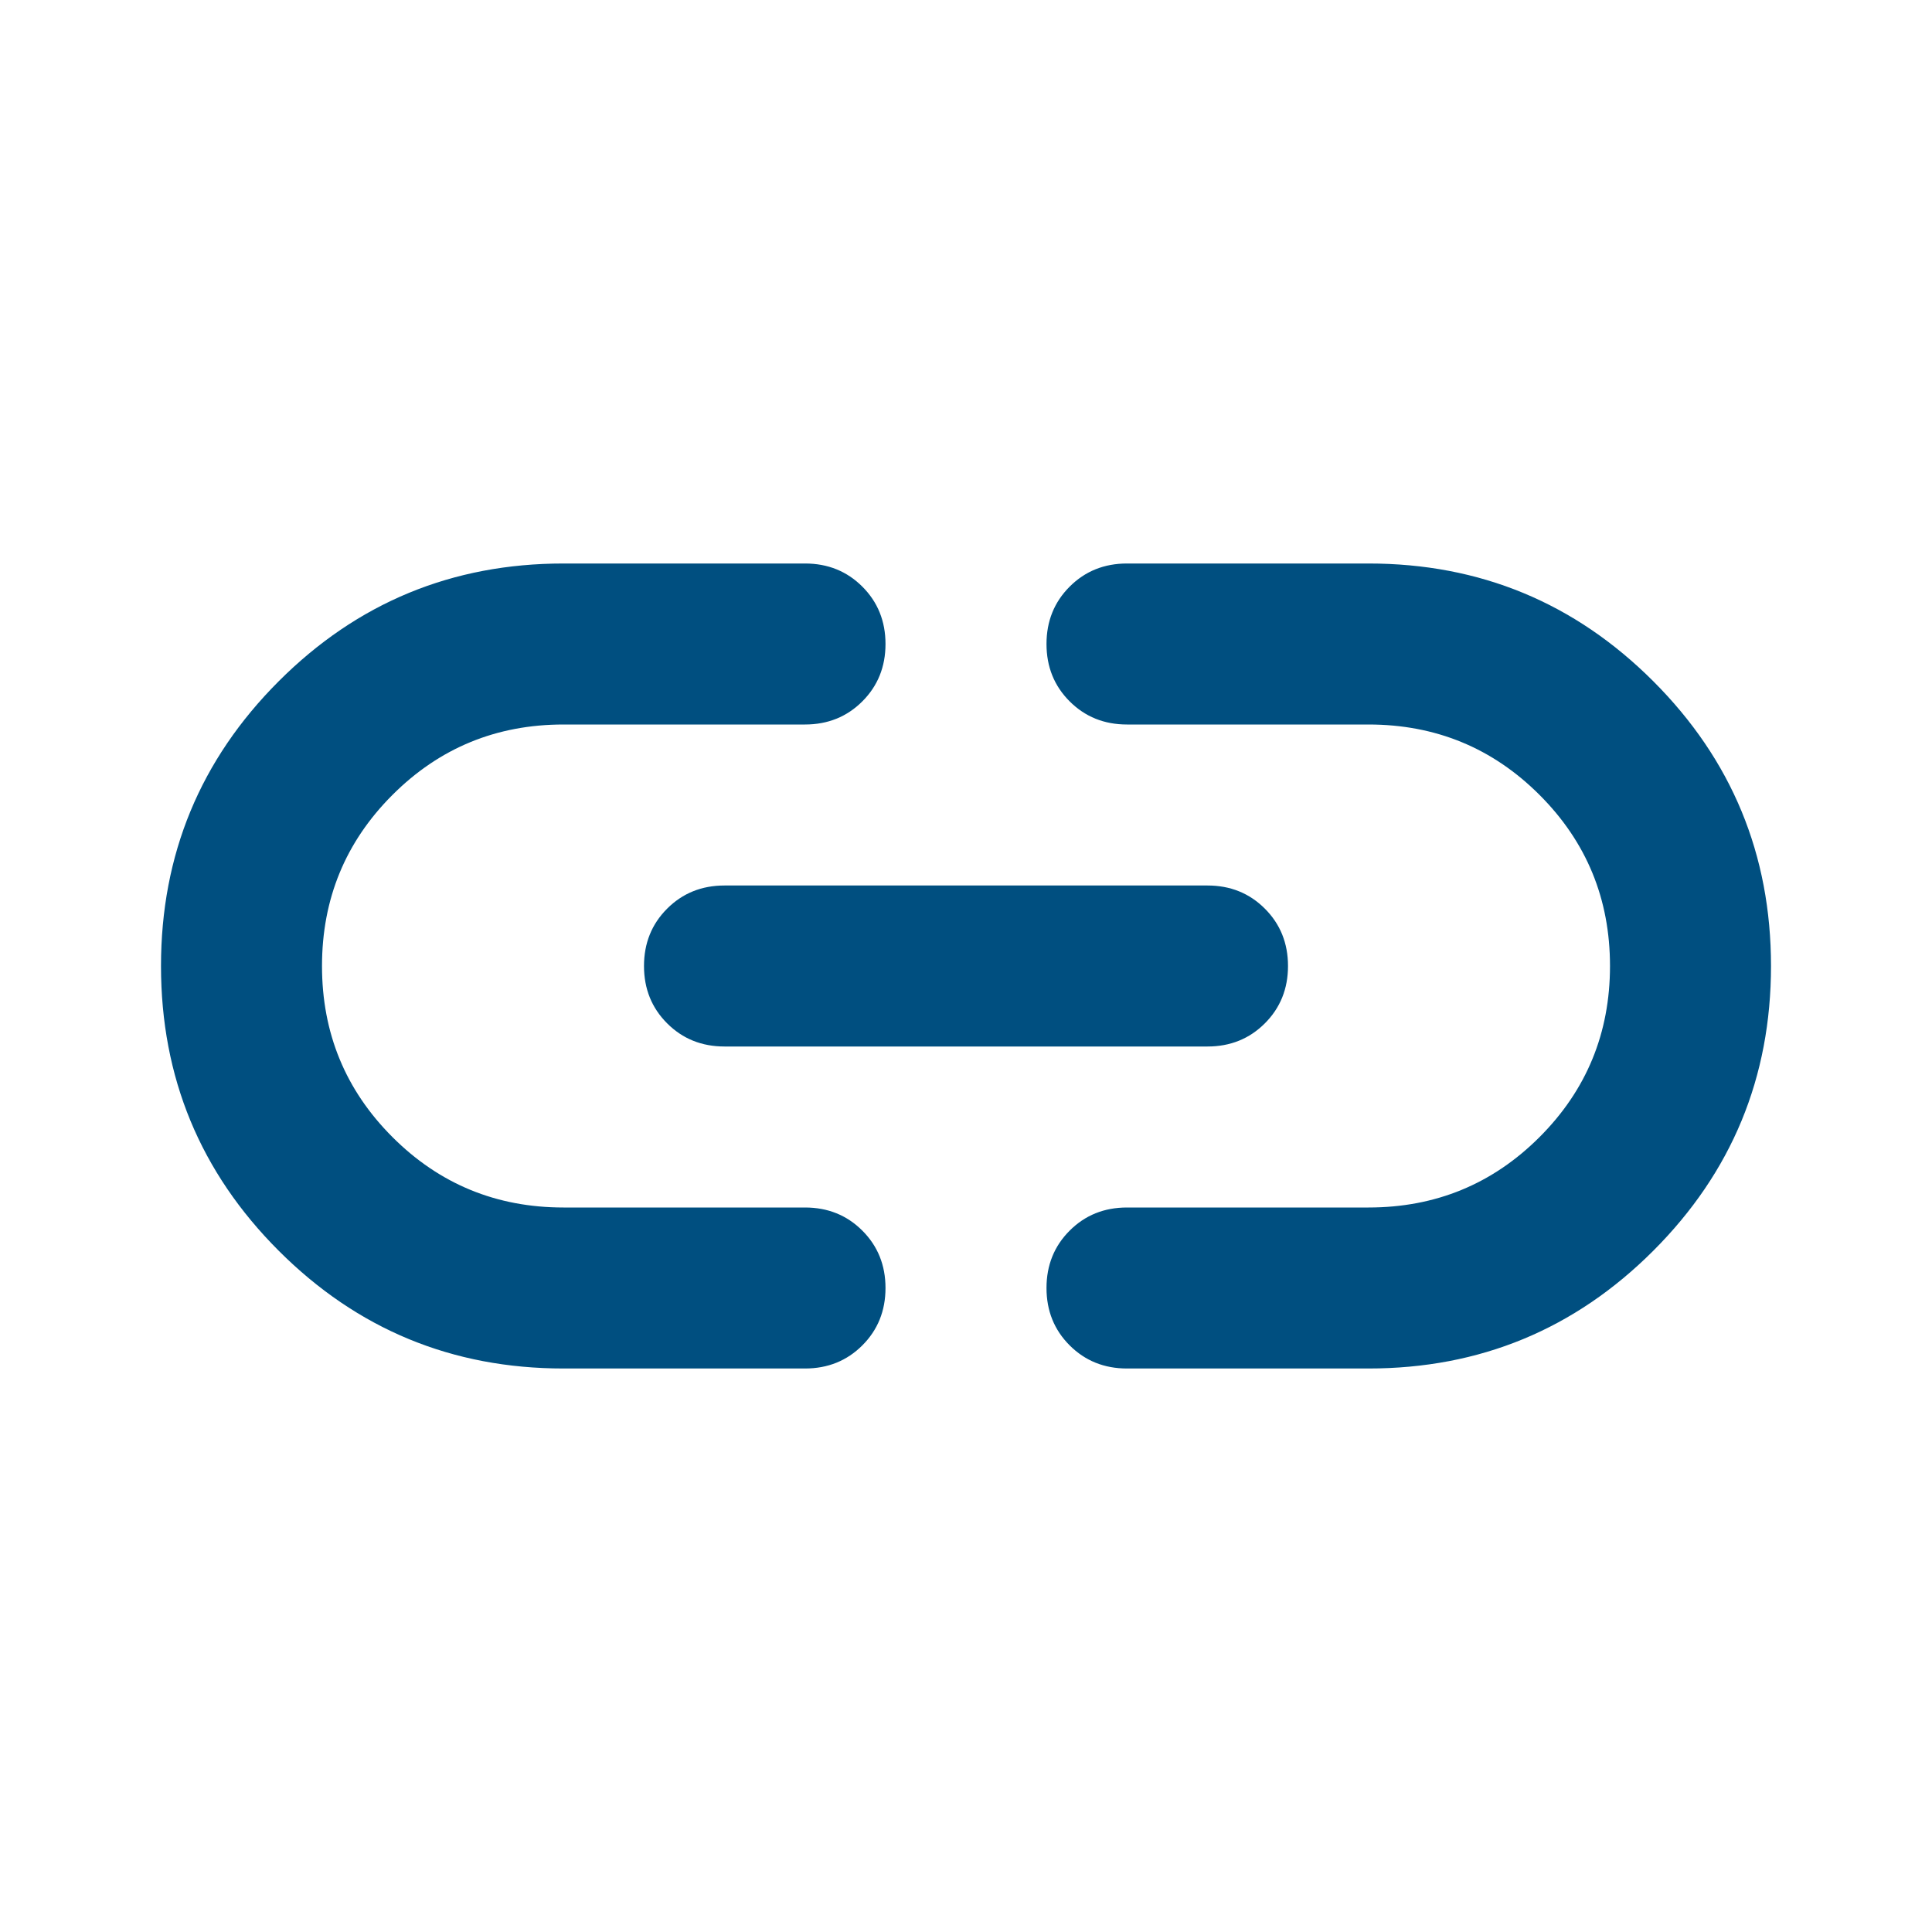 <?xml version="1.0" encoding="UTF-8"?> <svg xmlns="http://www.w3.org/2000/svg" height="24px" viewBox="0 -960 960 960" width="24px" fill="#004F80"><path d="M280-280q-83 0-141.5-58.5T80-480q0-83 58.5-141.5T280-680h120q17 0 28.5 11.5T440-640q0 17-11.5 28.5T400-600H280q-50 0-85 35t-35 85q0 50 35 85t85 35h120q17 0 28.5 11.5T440-320q0 17-11.5 28.5T400-280H280Zm80-160q-17 0-28.5-11.5T320-480q0-17 11.5-28.5T360-520h240q17 0 28.5 11.5T640-480q0 17-11.5 28.5T600-440H360Zm200 160q-17 0-28.5-11.5T520-320q0-17 11.5-28.5T560-360h120q50 0 85-35t35-85q0-50-35-85t-85-35H560q-17 0-28.5-11.5T520-640q0-17 11.5-28.5T560-680h120q83 0 141.5 58.5T880-480q0 83-58.5 141.5T680-280H560Z"></path></svg> 